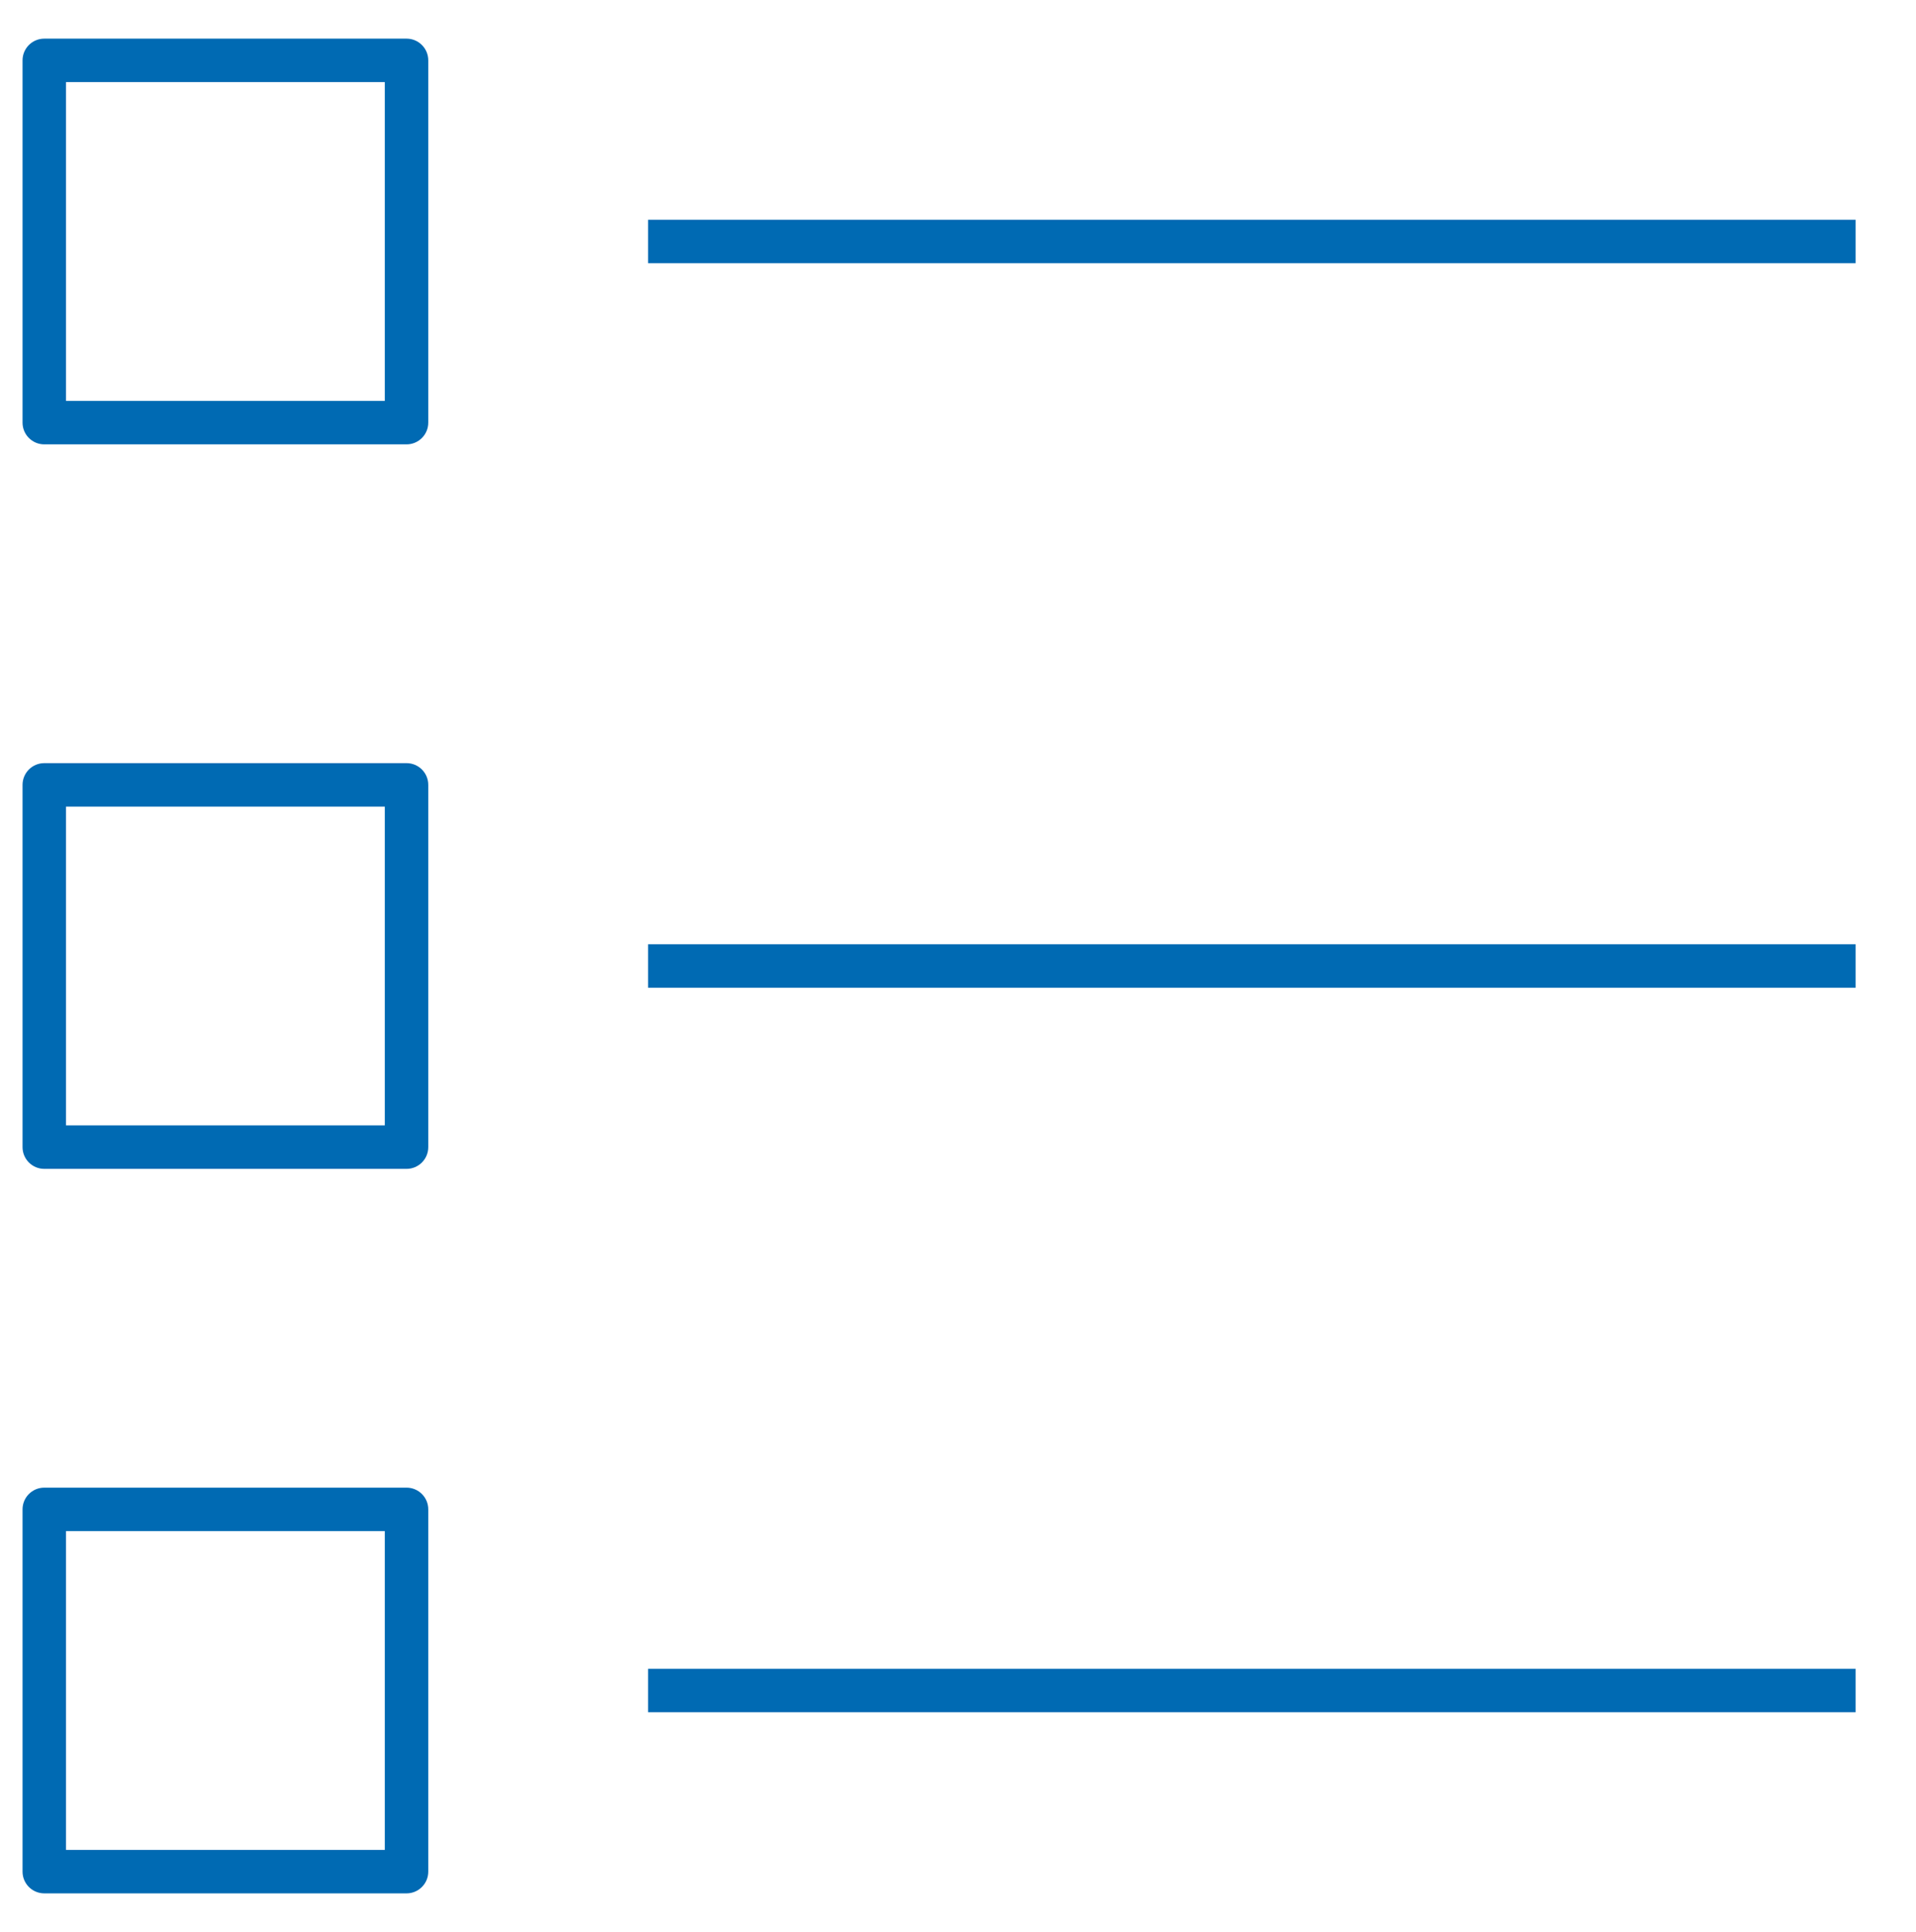 <svg width="119" height="120" viewBox="0 0 119 120" fill="none" xmlns="http://www.w3.org/2000/svg">
<g clip-path="url(#clip0_47_20)">
<path d="M25.25 117.6H2.75C2.004 117.6 1.4 116.996 1.4 116.25V93.75C1.4 93.004 2.004 92.4 2.75 92.4H25.25C25.996 92.4 26.6 93.004 26.6 93.75V116.25C26.6 116.996 25.996 117.6 25.25 117.6ZM4.1 114.9H23.9V95.1H4.1V114.9ZM115.25 106.35H40.25V103.65H115.25V106.35ZM25.25 72.6H2.75C2.004 72.6 1.4 71.996 1.4 71.25V48.75C1.4 48.004 2.004 47.4 2.75 47.4H25.25C25.996 47.4 26.6 48.004 26.6 48.75V71.25C26.6 71.996 25.996 72.6 25.25 72.6ZM4.1 69.9H23.9V50.1H4.1V69.9ZM115.25 61.35H40.25V58.65H115.25V61.35ZM25.25 27.6H2.75C2.004 27.6 1.4 26.996 1.4 26.25V3.75C1.4 3.004 2.004 2.4 2.75 2.4H25.25C25.996 2.4 26.6 3.004 26.6 3.75V26.25C26.6 26.996 25.996 27.6 25.25 27.6ZM4.1 24.9H23.9V5.1H4.1V24.9ZM115.25 16.35H40.25V13.65H115.25V16.35Z" fill="#006AB3"/>
</g>
<defs>
<clipPath id="clip0_47_20">
<rect width="120" height="120" fill="white" transform="translate(-1)"/>
</clipPath>
</defs>
</svg>
